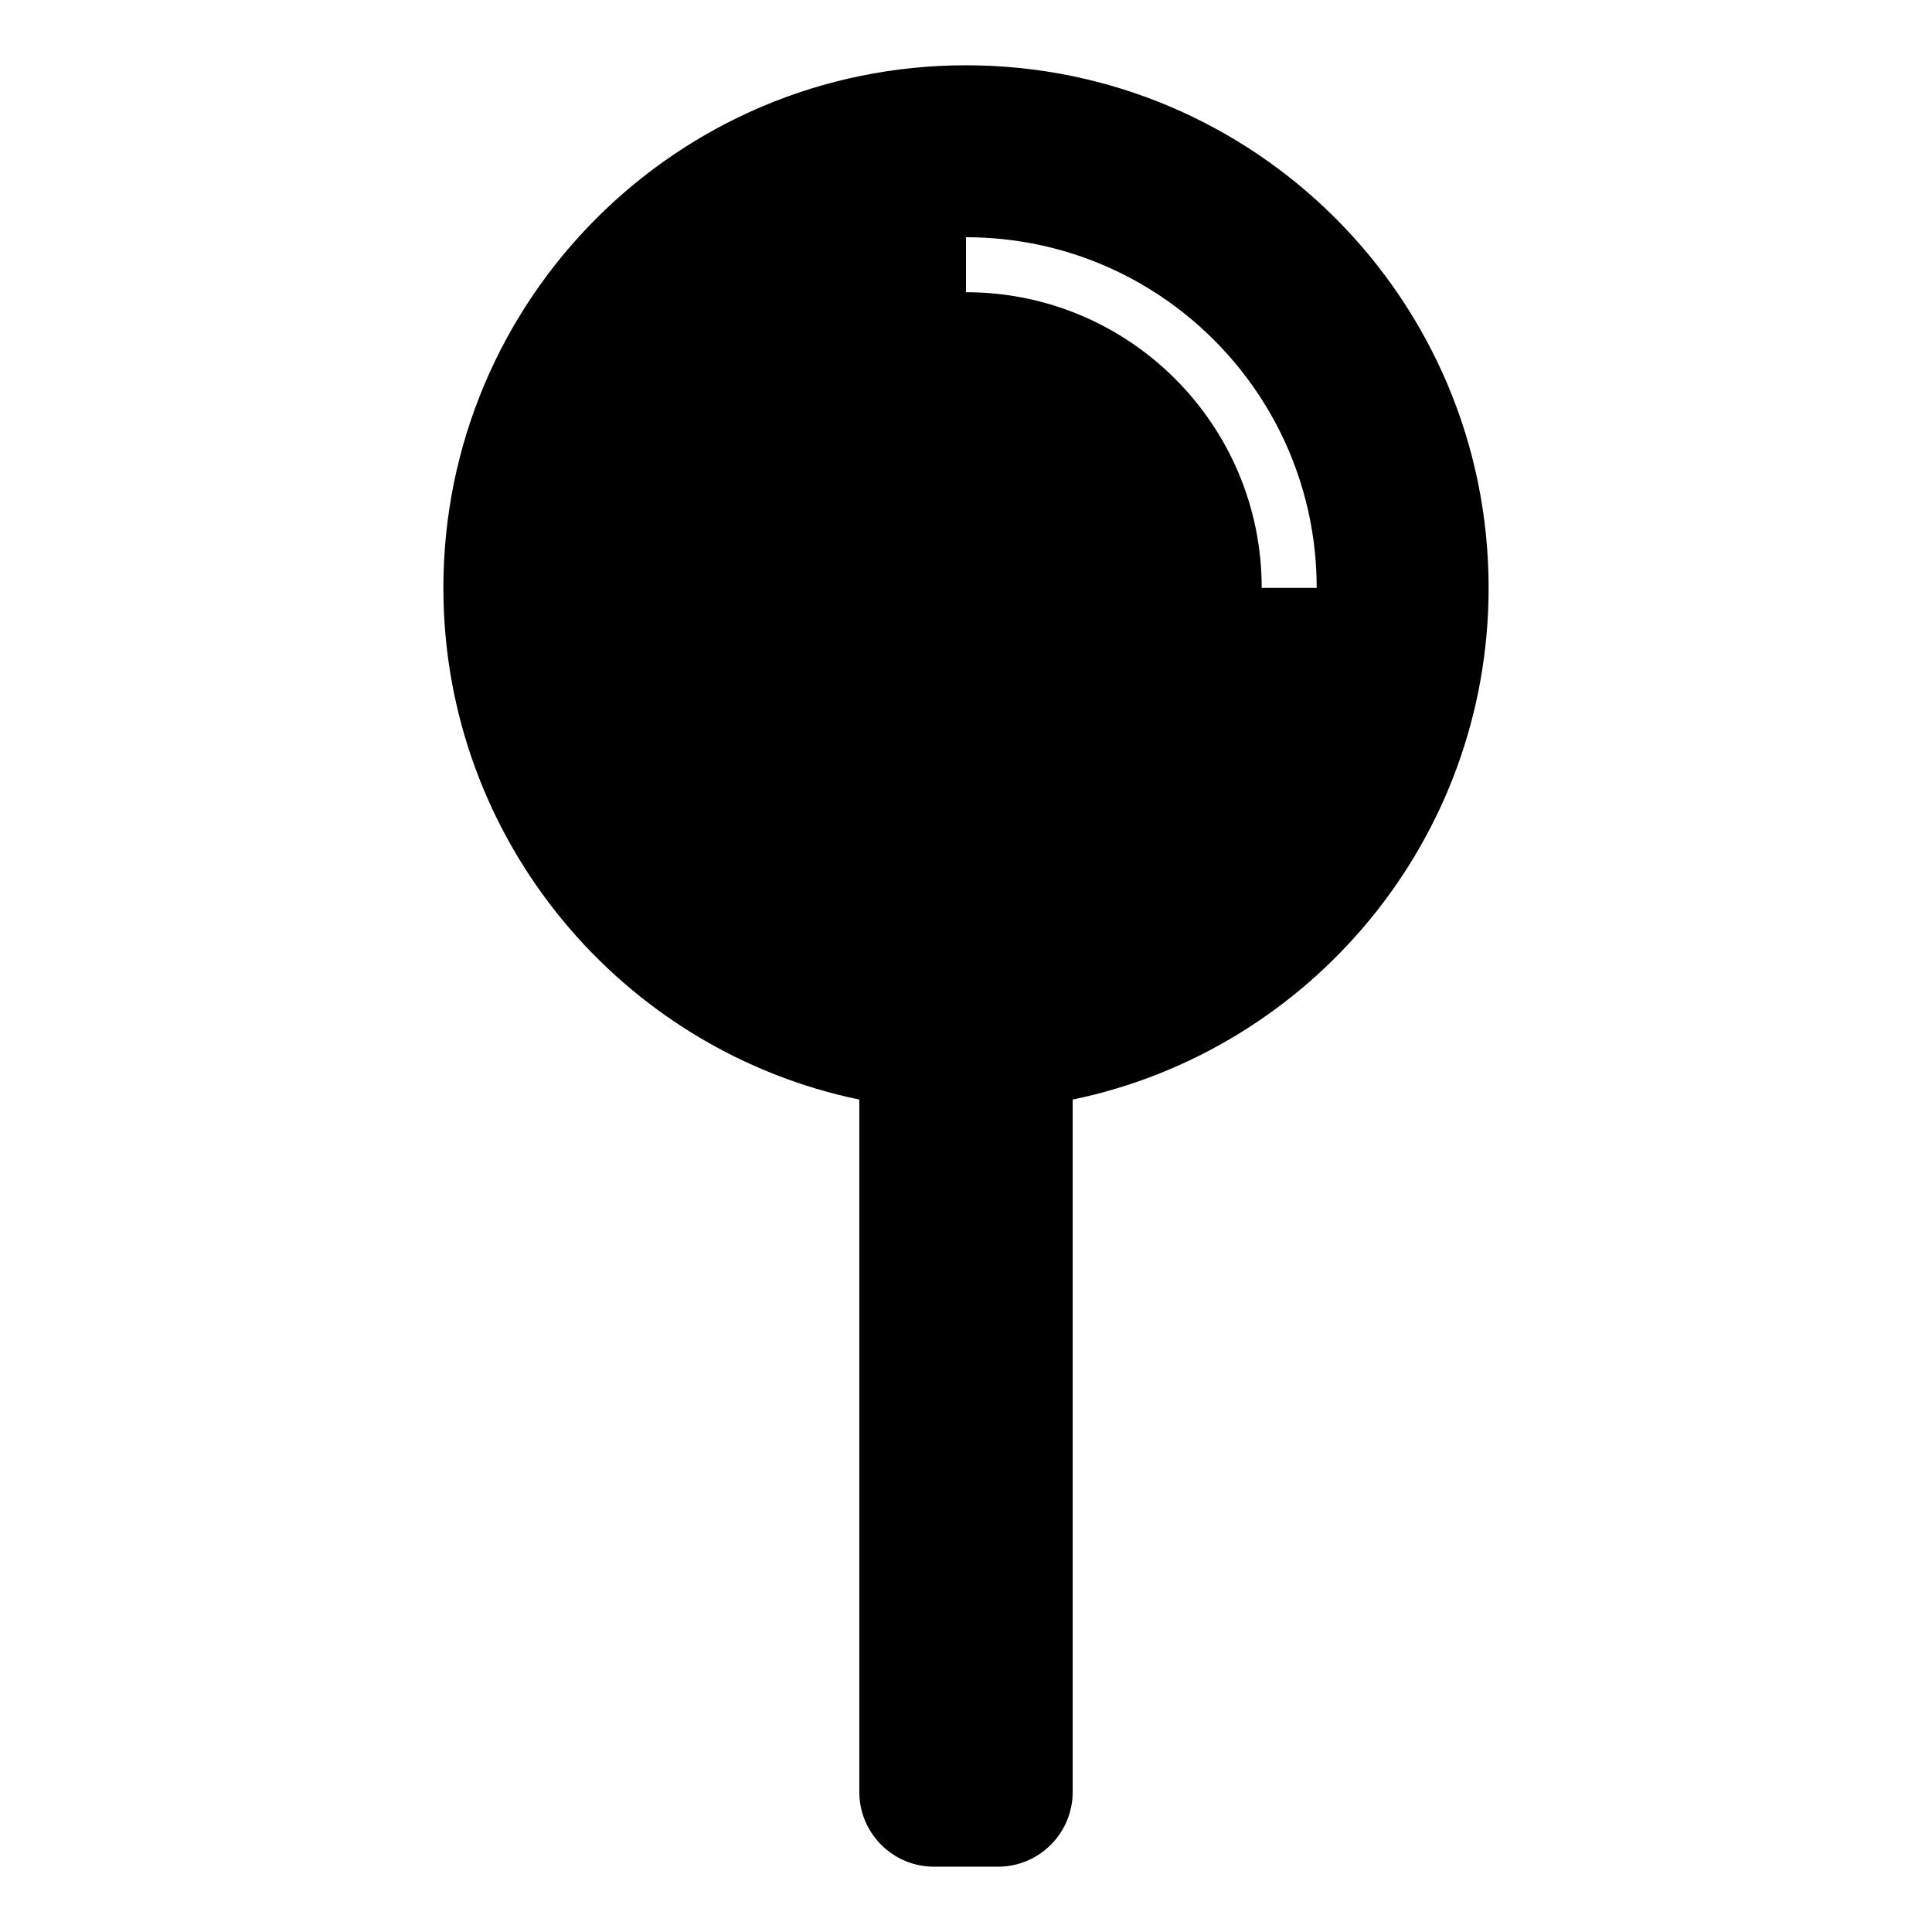<?xml version="1.0" encoding="UTF-8"?>
<!-- Uploaded to: SVG Repo, www.svgrepo.com, Generator: SVG Repo Mixer Tools -->
<svg fill="#000000" width="800px" height="800px" version="1.1" viewBox="144 144 512 512" xmlns="http://www.w3.org/2000/svg">
 <path d="m400.01 161.3c76.496 0 138.49 62.016 138.49 138.49 0 66.805-47.293 122.56-110.23 135.61v183.55c0 10.852-8.887 19.738-19.738 19.738h-17.062c-10.852 0-19.738-8.887-19.738-19.738v-183.55c-62.938-13.043-110.23-68.801-110.23-135.61 0-76.496 62-138.49 138.49-138.49zm0 45.57c25.664 0 48.895 10.398 65.703 27.223 16.824 16.824 27.223 40.055 27.223 65.703h-14.57c0-21.629-8.766-41.23-22.957-55.41-14.176-14.176-33.766-22.945-55.41-22.945v-14.57z" fill-rule="evenodd"/>
</svg>